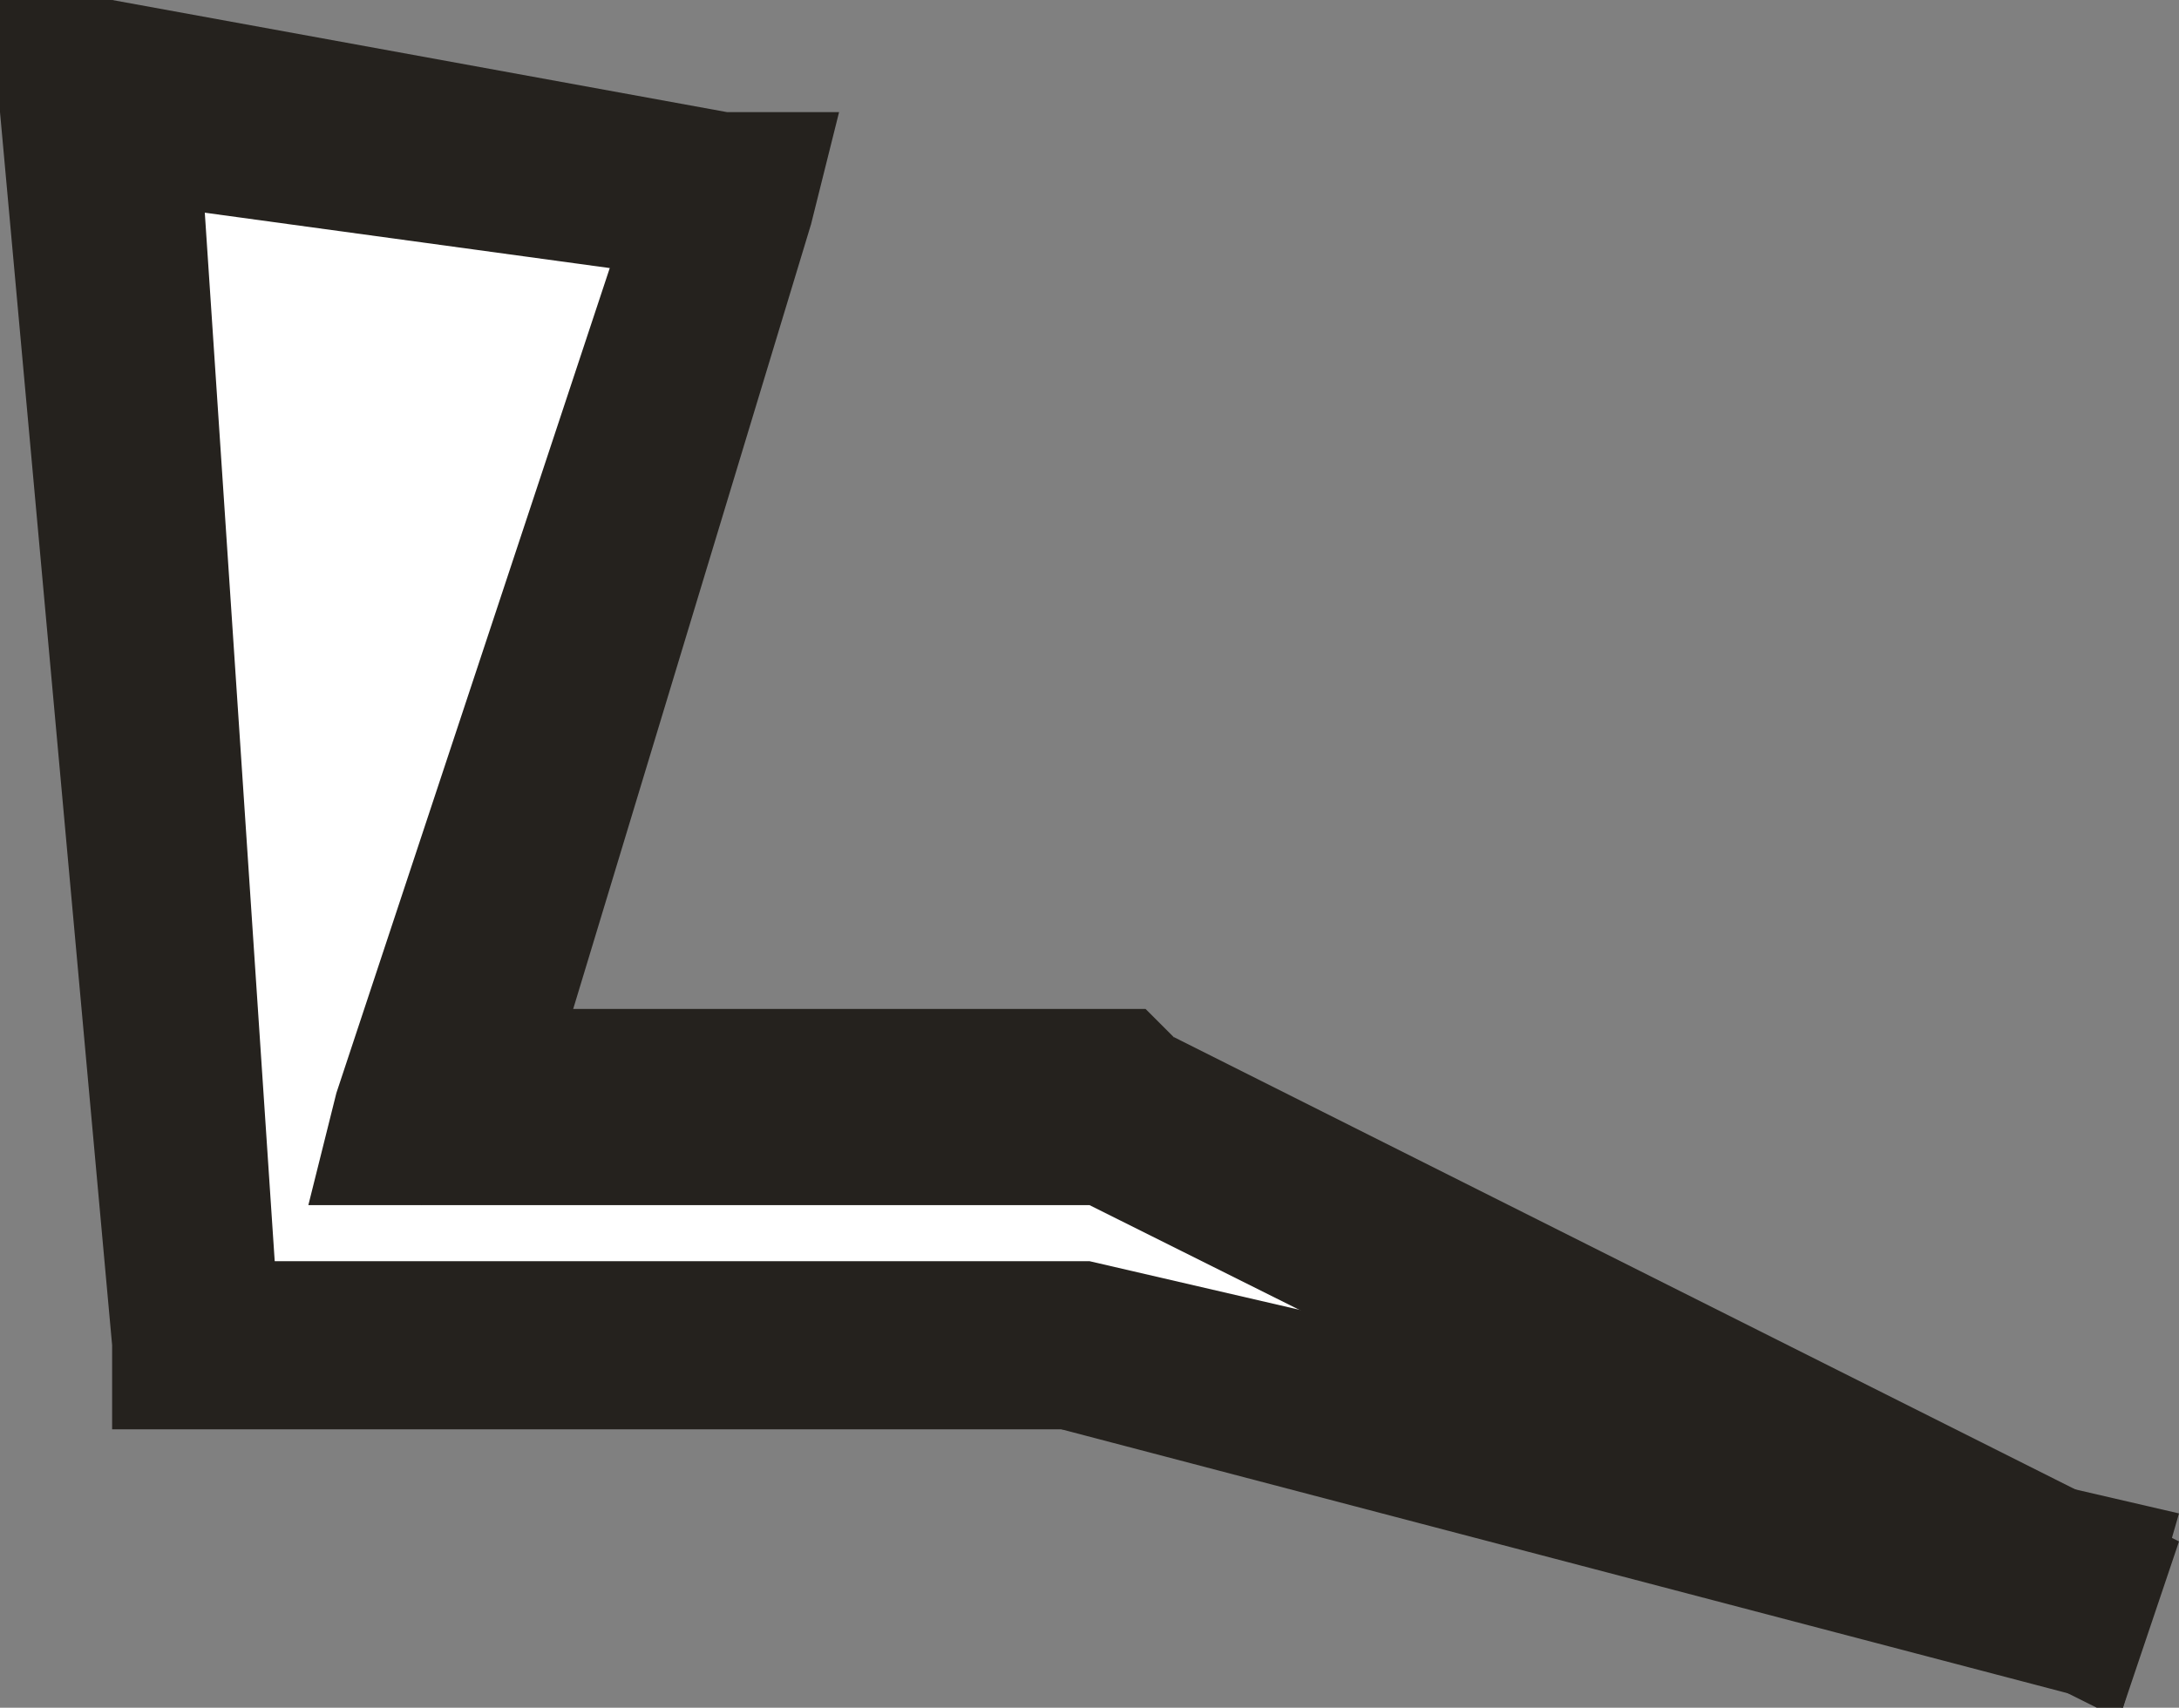 <?xml version="1.0" encoding="UTF-8" standalone="no"?>
<svg xmlns:xlink="http://www.w3.org/1999/xlink" height="45.7px" width="58.3px" xmlns="http://www.w3.org/2000/svg">
  <rect width="100%" height="100%" fill="#808080" stroke="none"/>
  <g transform="matrix(1.0, 0.0, 0.0, 1.0, 29.15, 22.85)">
    <path d="M1.5 7.15 L28.4 20.6 0.0 13.15 -23.9 13.15 -26.15 -19.85 -9.7 -17.6 -17.9 7.15 1.5 7.15" fill="#ffffff" fill-rule="evenodd" stroke="none"/>
    <path d="M29.15 17.65 L27.65 22.85 -0.75 15.4 0.0 10.9 29.15 17.65" fill="#25221e" fill-rule="evenodd" stroke="none"/>
    <path d="M-26.15 15.4 L-26.15 13.15 -23.9 10.9 0.0 10.9 0.0 15.4 -26.15 15.4" fill="#25221e" fill-rule="evenodd" stroke="none"/>
    <path d="M-29.15 -19.85 L-29.15 -22.85 -26.15 -22.85 -23.9 -20.6 -21.65 13.15 -26.15 13.15 -29.15 -19.85" fill="#25221e" fill-rule="evenodd" stroke="none"/>
    <path d="M-9.7 -19.85 L-6.7 -19.85 -7.45 -16.85 -10.45 -15.35 -26.9 -17.6 -26.15 -22.85 -9.7 -19.85" fill="#25221e" fill-rule="evenodd" stroke="none"/>
    <path d="M-11.95 -18.35 L-7.45 -16.85 -14.95 7.9 -17.9 9.4 -20.9 9.4 -20.15 6.4 -11.95 -18.35" fill="#25221e" fill-rule="evenodd" stroke="none"/>
    <path d="M2.25 4.9 L1.5 9.4 -17.9 9.4 -17.9 4.15 1.5 4.15 2.25 4.9" fill="#25221e" fill-rule="evenodd" stroke="none"/>
    <path d="M27.65 22.85 L26.95 22.85 0.0 9.4 2.25 4.9 29.15 18.4 27.65 22.85" fill="#25221e" fill-rule="evenodd" stroke="none"/>
  </g>
</svg>
